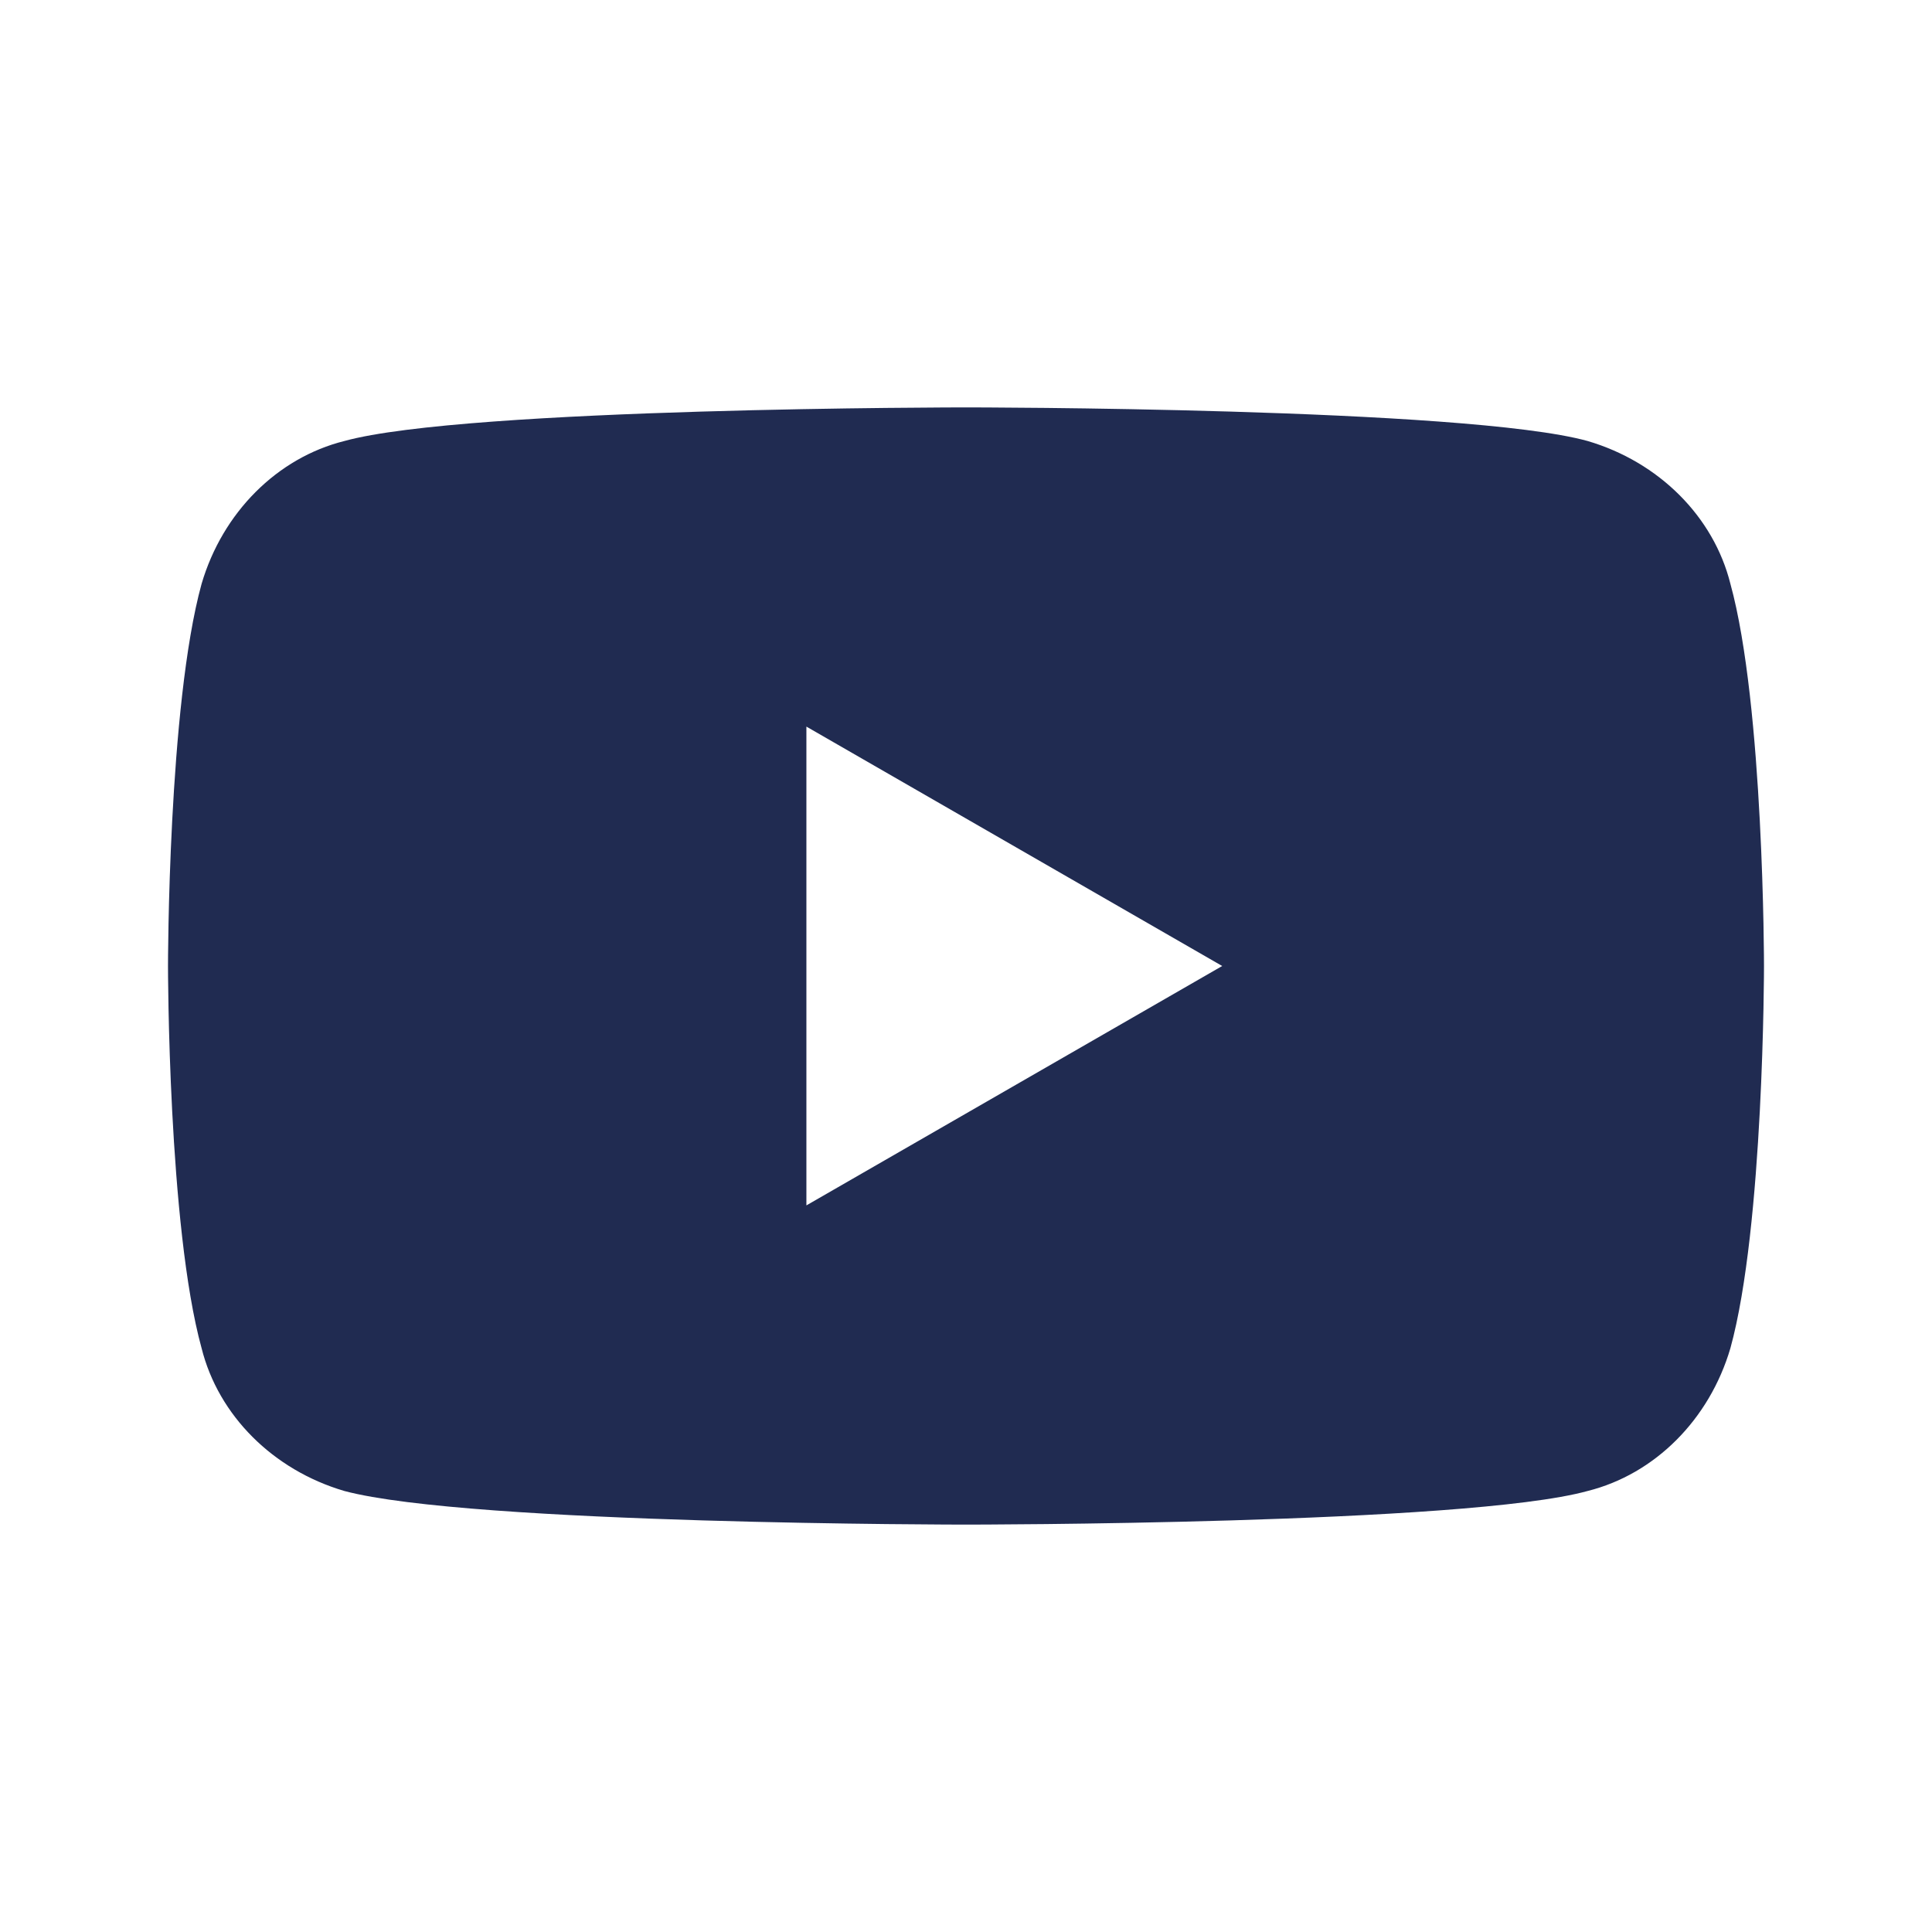 <svg xmlns="http://www.w3.org/2000/svg" xmlns:xlink="http://www.w3.org/1999/xlink" viewBox="0 0 46 46"><defs><path id="A" d="M4 9.7h38v26.6H4z"/></defs><clipPath id="B"><use xlink:href="#A"/></clipPath><path d="M19.2 28.7V17.3l9.9 5.7-9.9 5.7zm22-14.8c-.4-1.6-1.7-2.9-3.4-3.4-2.9-.8-14.8-.8-14.8-.8s-11.9 0-14.8.8c-1.6.4-2.9 1.7-3.4 3.4C4 16.8 4 23 4 23s0 6.2.8 9.1c.4 1.6 1.7 2.9 3.4 3.4 3 .8 14.8.8 14.8.8s11.9 0 14.8-.8c1.6-.4 2.9-1.7 3.4-3.4.8-2.9.8-9.1.8-9.1s0-6.2-.8-9.1" clip-path="url(#B)" fill="#202b51"/></svg>